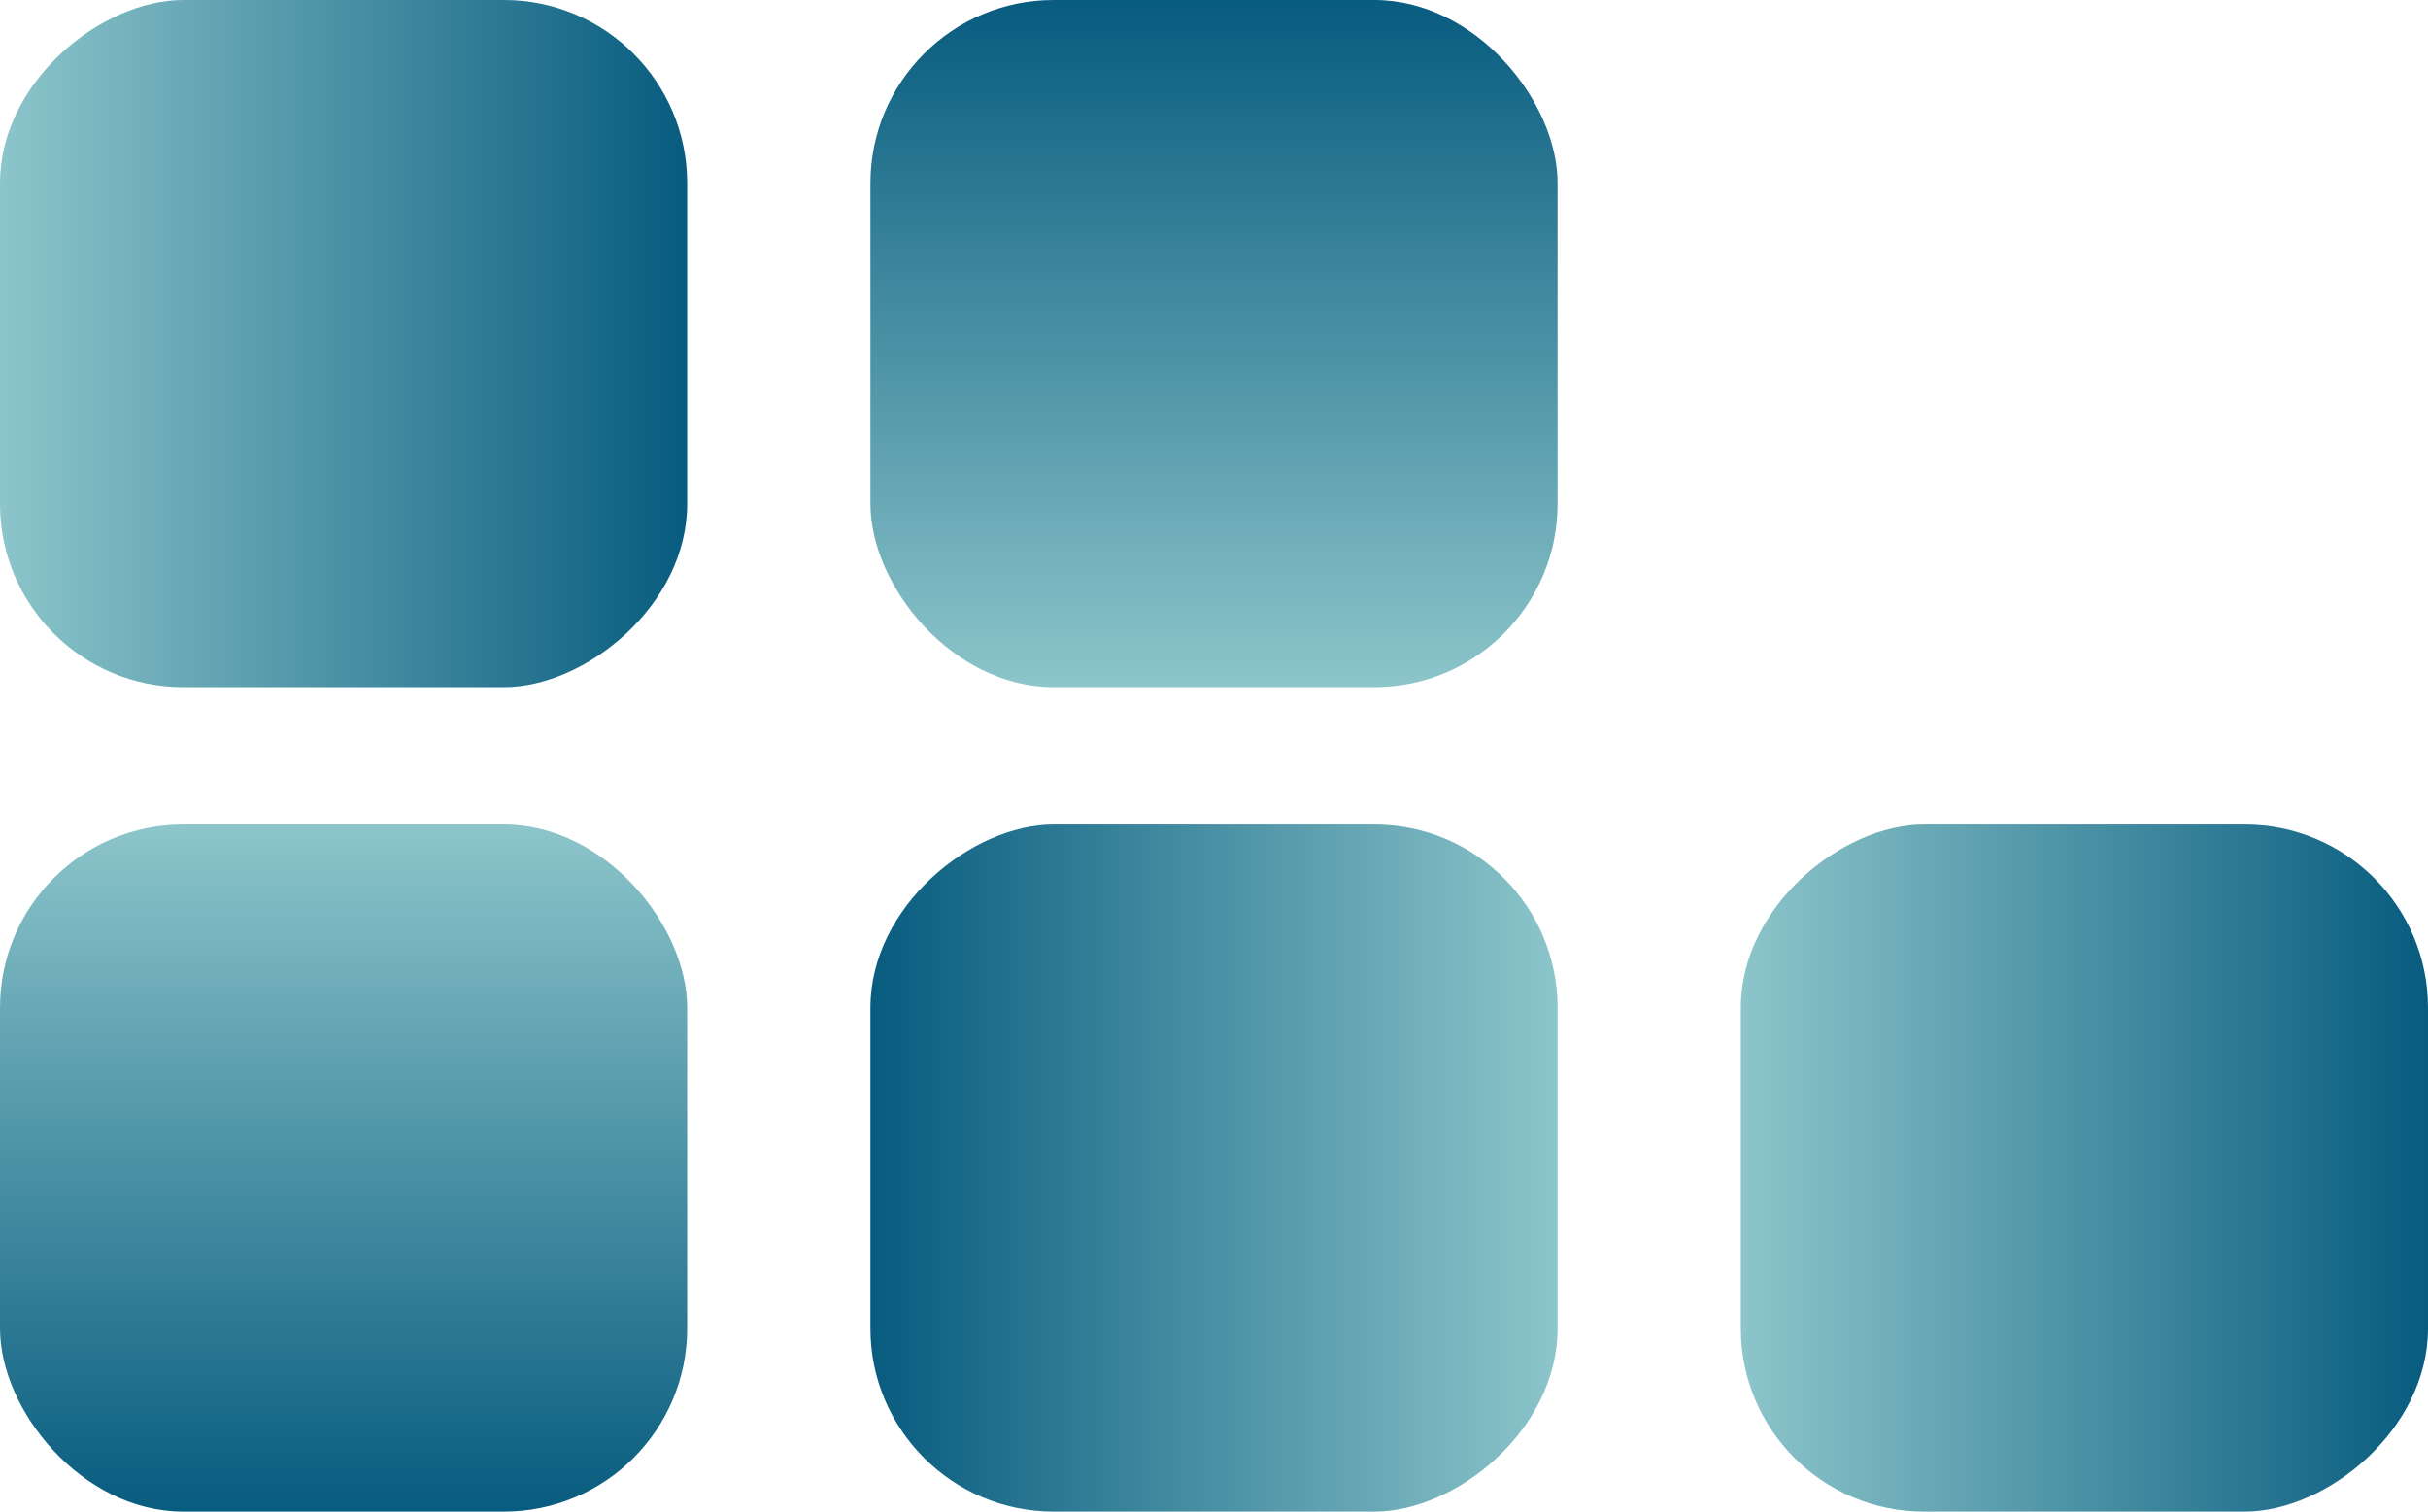 <svg xmlns="http://www.w3.org/2000/svg" xmlns:xlink="http://www.w3.org/1999/xlink" width="53" height="33" viewBox="0 0 53 33">
  <defs>
    <linearGradient id="linear-gradient" x1="0.5" x2="0.5" y2="1" gradientUnits="objectBoundingBox">
      <stop offset="0" stop-color="#8cc5ca"/>
      <stop offset="1" stop-color="#085c7f"/>
    </linearGradient>
    <linearGradient id="linear-gradient-3" y1="1" y2="0" xlink:href="#linear-gradient"/>
  </defs>
  <g id="Grupo_14" data-name="Grupo 14" transform="translate(0.161 -0.422)">
    <rect id="Retângulo_37" data-name="Retângulo 37" width="15" height="15" rx="4" transform="translate(-0.161 18.422)" fill="url(#linear-gradient)"/>
    <rect id="Retângulo_38" data-name="Retângulo 38" width="15" height="15" rx="4" transform="translate(-0.161 15.422) rotate(-90)" fill="url(#linear-gradient)"/>
    <rect id="Retângulo_39" data-name="Retângulo 39" width="15" height="15" rx="4" transform="translate(18.839 33.422) rotate(-90)" fill="url(#linear-gradient-3)"/>
    <rect id="Retângulo_40" data-name="Retângulo 40" width="15" height="15" rx="4" transform="translate(33.839 15.422) rotate(180)" fill="url(#linear-gradient)"/>
    <rect id="Retângulo_41" data-name="Retângulo 41" width="15" height="15" rx="4" transform="translate(37.839 33.422) rotate(-90)" fill="url(#linear-gradient)"/>
    <rect id="Retângulo_42" data-name="Retângulo 42" width="15" height="15" rx="4" transform="translate(37.839 15.422) rotate(-90)" fill="url(#linear-gradient-3)"/>
  </g>
</svg>
